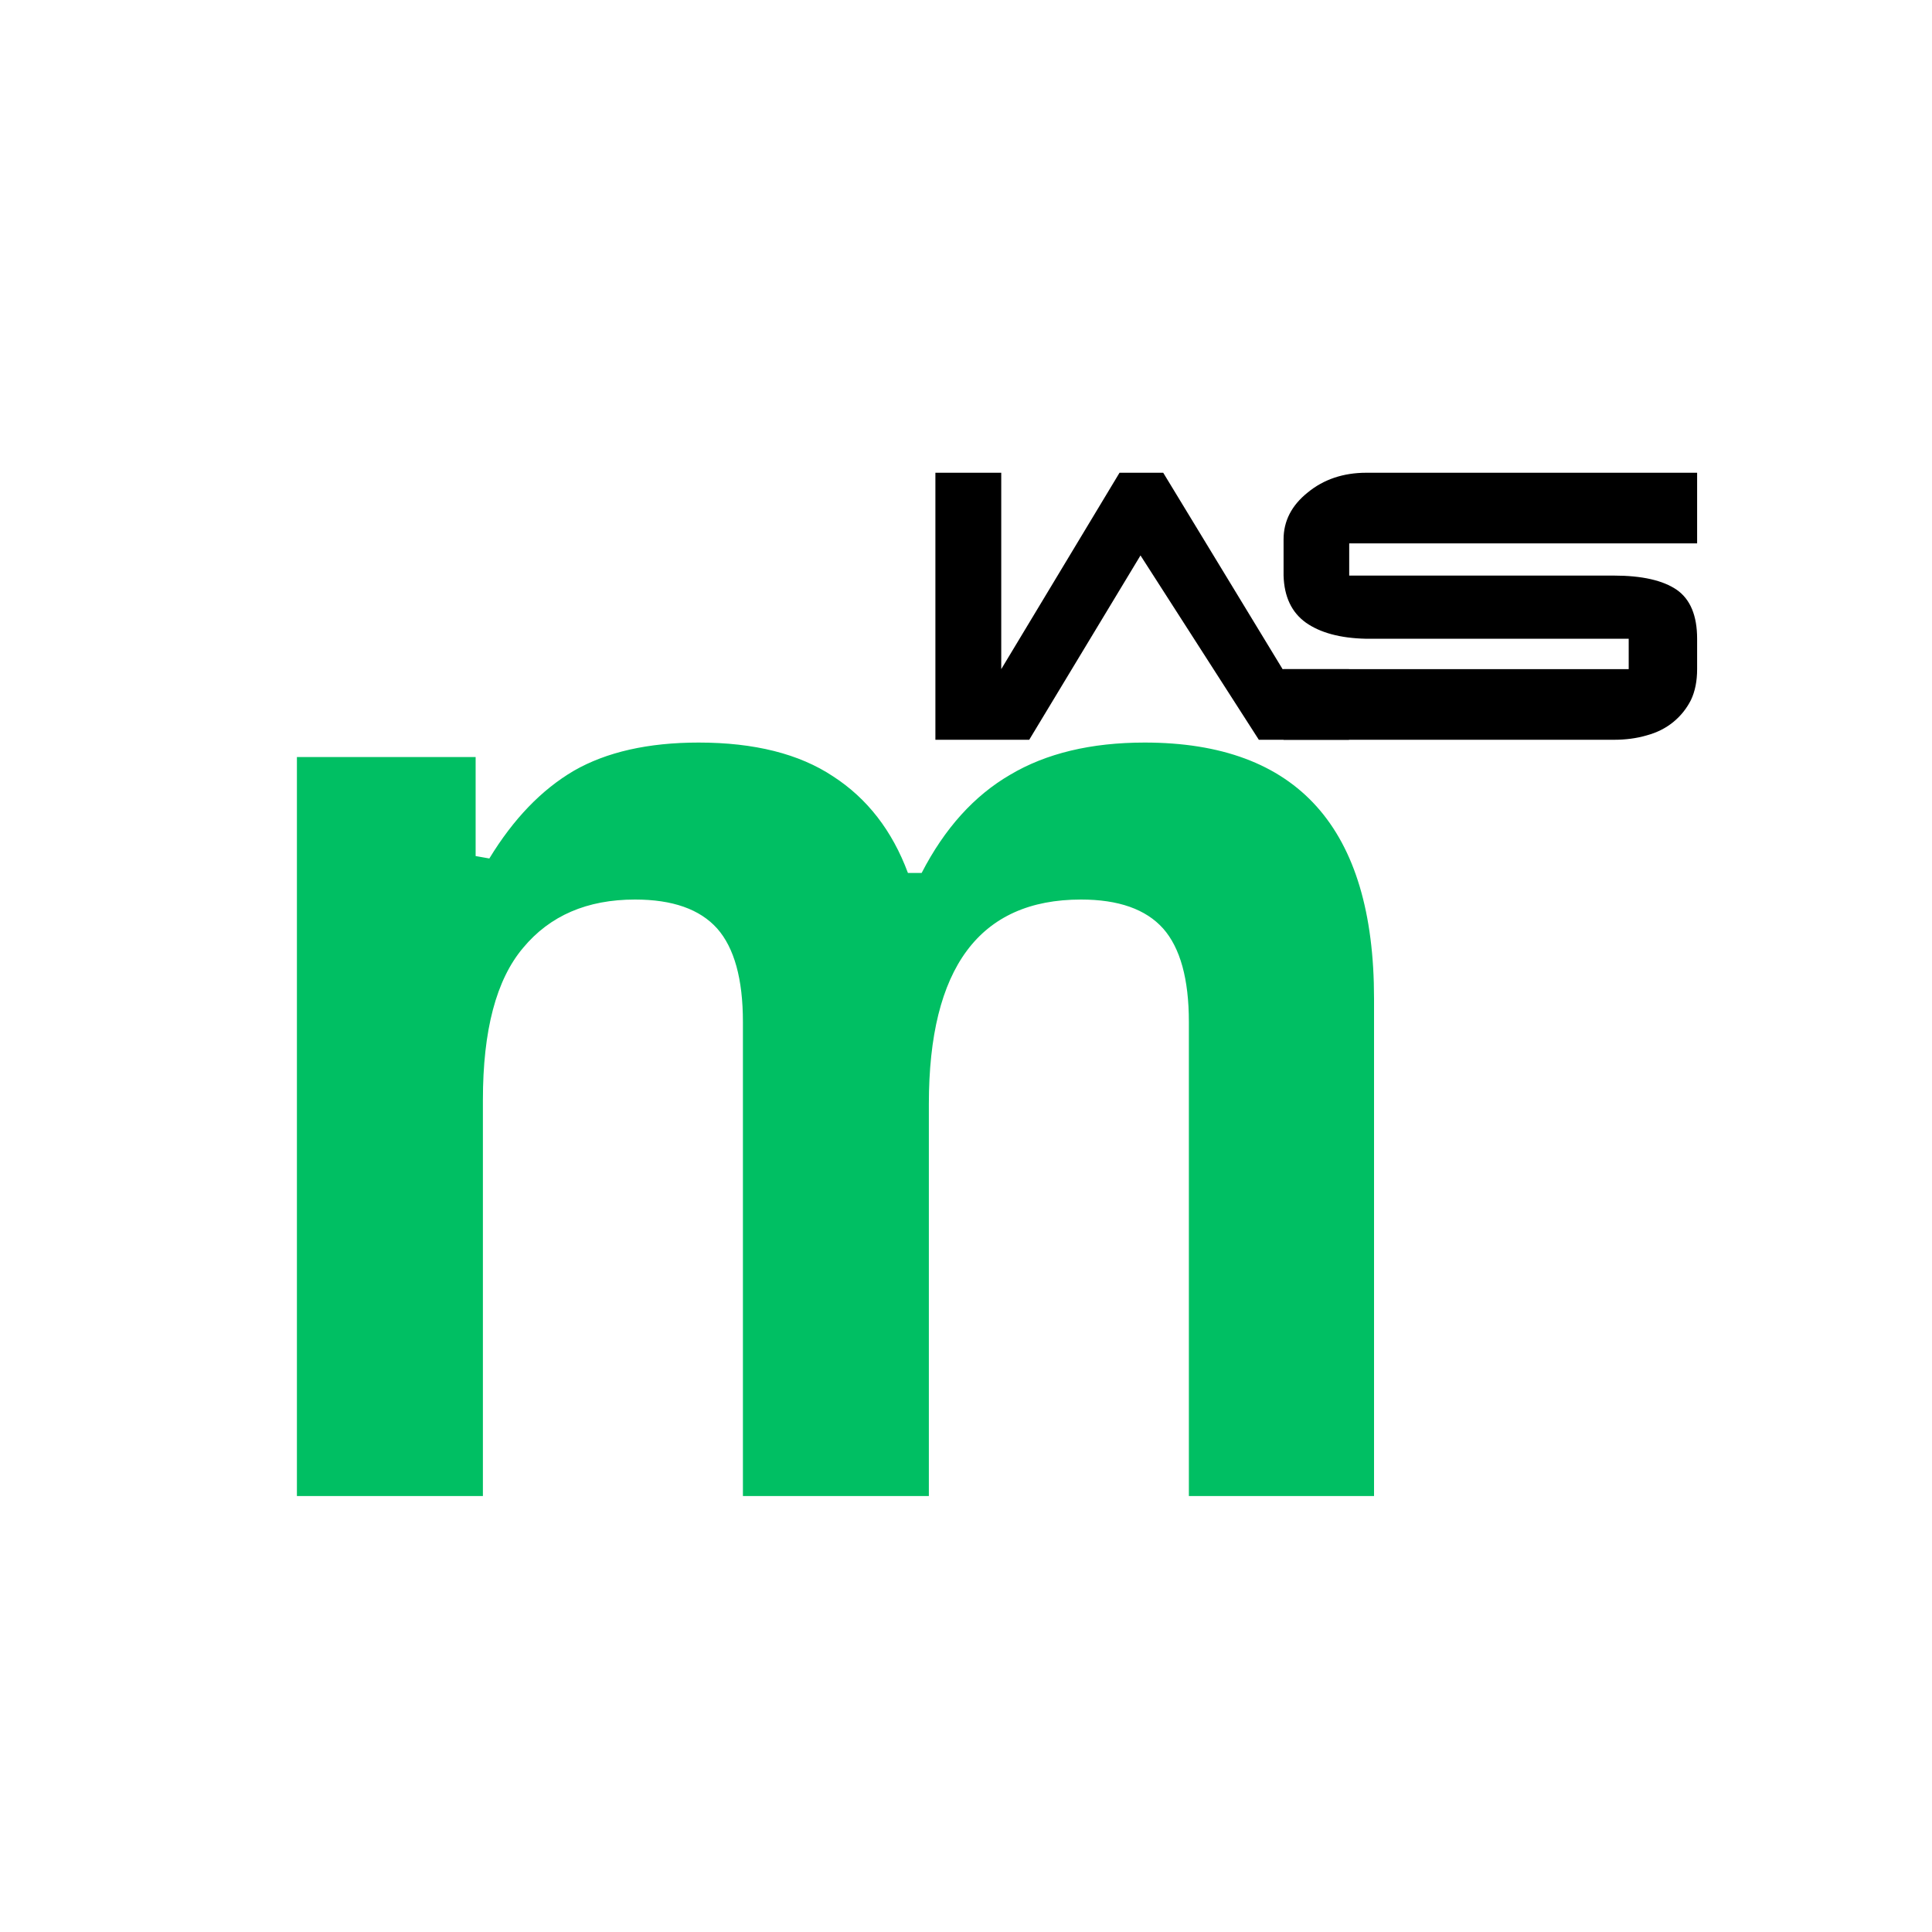 <svg xmlns="http://www.w3.org/2000/svg" xmlns:xlink="http://www.w3.org/1999/xlink" width="50" zoomAndPan="magnify" viewBox="0 0 37.5 37.5" height="50" preserveAspectRatio="xMidYMid meet" version="1.2"><defs><clipPath id="3018ea8214"><path d="M 18.148 9.176 L 27 9.176 L 27 14.359 L 18.148 14.359 Z M 18.148 9.176 "/></clipPath><clipPath id="be166a6a5b"><path d="M 24 9.176 L 32.949 9.176 L 32.949 14.359 L 24 14.359 Z M 24 9.176 "/></clipPath></defs><g id="8b14880a18"><g clip-rule="nonzero" clip-path="url(#3018ea8214)"><path style=" stroke:none;fill-rule:nonzero;fill:#000000;fill-opacity:1;" d="M 19.434 12.988 L 21.73 9.176 L 22.578 9.176 L 24.895 12.988 L 26.184 12.988 L 26.184 14.359 L 24.434 14.359 L 22.137 10.781 L 19.977 14.359 L 18.156 14.359 L 18.156 9.176 L 19.434 9.176 Z M 19.434 12.988 "/></g><g clip-rule="nonzero" clip-path="url(#be166a6a5b)"><path style=" stroke:none;fill-rule:nonzero;fill:#000000;fill-opacity:1;" d="M 24.914 10.469 C 24.914 10.113 25.07 9.809 25.383 9.559 C 25.691 9.305 26.074 9.176 26.52 9.176 L 32.941 9.176 L 32.941 10.547 L 26.188 10.547 L 26.188 11.172 L 31.324 11.172 C 31.875 11.172 32.281 11.266 32.547 11.449 C 32.809 11.633 32.941 11.949 32.941 12.398 L 32.941 12.988 C 32.941 13.219 32.902 13.418 32.82 13.59 C 32.734 13.758 32.621 13.898 32.477 14.016 C 32.332 14.133 32.164 14.219 31.965 14.273 C 31.766 14.332 31.551 14.359 31.324 14.359 L 24.914 14.359 L 24.914 12.988 L 31.613 12.988 L 31.613 12.398 L 26.512 12.398 C 26.012 12.387 25.625 12.281 25.348 12.086 C 25.07 11.887 24.926 11.582 24.914 11.172 Z M 24.914 10.469 "/></g><g style="fill:#00bf63;fill-opacity:1;"><g transform="translate(3.701, 29.038)"><path style="stroke:none" d="M 2.062 0 L 2.062 -14.344 L 5.531 -14.344 L 5.531 -12.422 L 5.797 -12.375 C 6.266 -13.145 6.812 -13.711 7.438 -14.078 C 8.07 -14.441 8.879 -14.625 9.859 -14.625 C 10.941 -14.625 11.812 -14.406 12.469 -13.969 C 13.133 -13.539 13.617 -12.914 13.922 -12.094 L 14.188 -12.094 C 14.633 -12.957 15.207 -13.594 15.906 -14 C 16.602 -14.414 17.473 -14.625 18.516 -14.625 C 21.484 -14.625 22.969 -12.969 22.969 -9.656 L 22.969 0 L 19.375 0 L 19.375 -9.203 C 19.375 -10.035 19.207 -10.641 18.875 -11.016 C 18.539 -11.391 18.008 -11.578 17.281 -11.578 C 15.312 -11.578 14.328 -10.254 14.328 -7.609 L 14.328 0 L 10.719 0 L 10.719 -9.203 C 10.719 -10.035 10.551 -10.641 10.219 -11.016 C 9.883 -11.391 9.352 -11.578 8.625 -11.578 C 7.695 -11.578 6.973 -11.266 6.453 -10.641 C 5.93 -10.023 5.672 -9.039 5.672 -7.688 L 5.672 0 Z M 2.062 0 "/></g></g></g></svg>